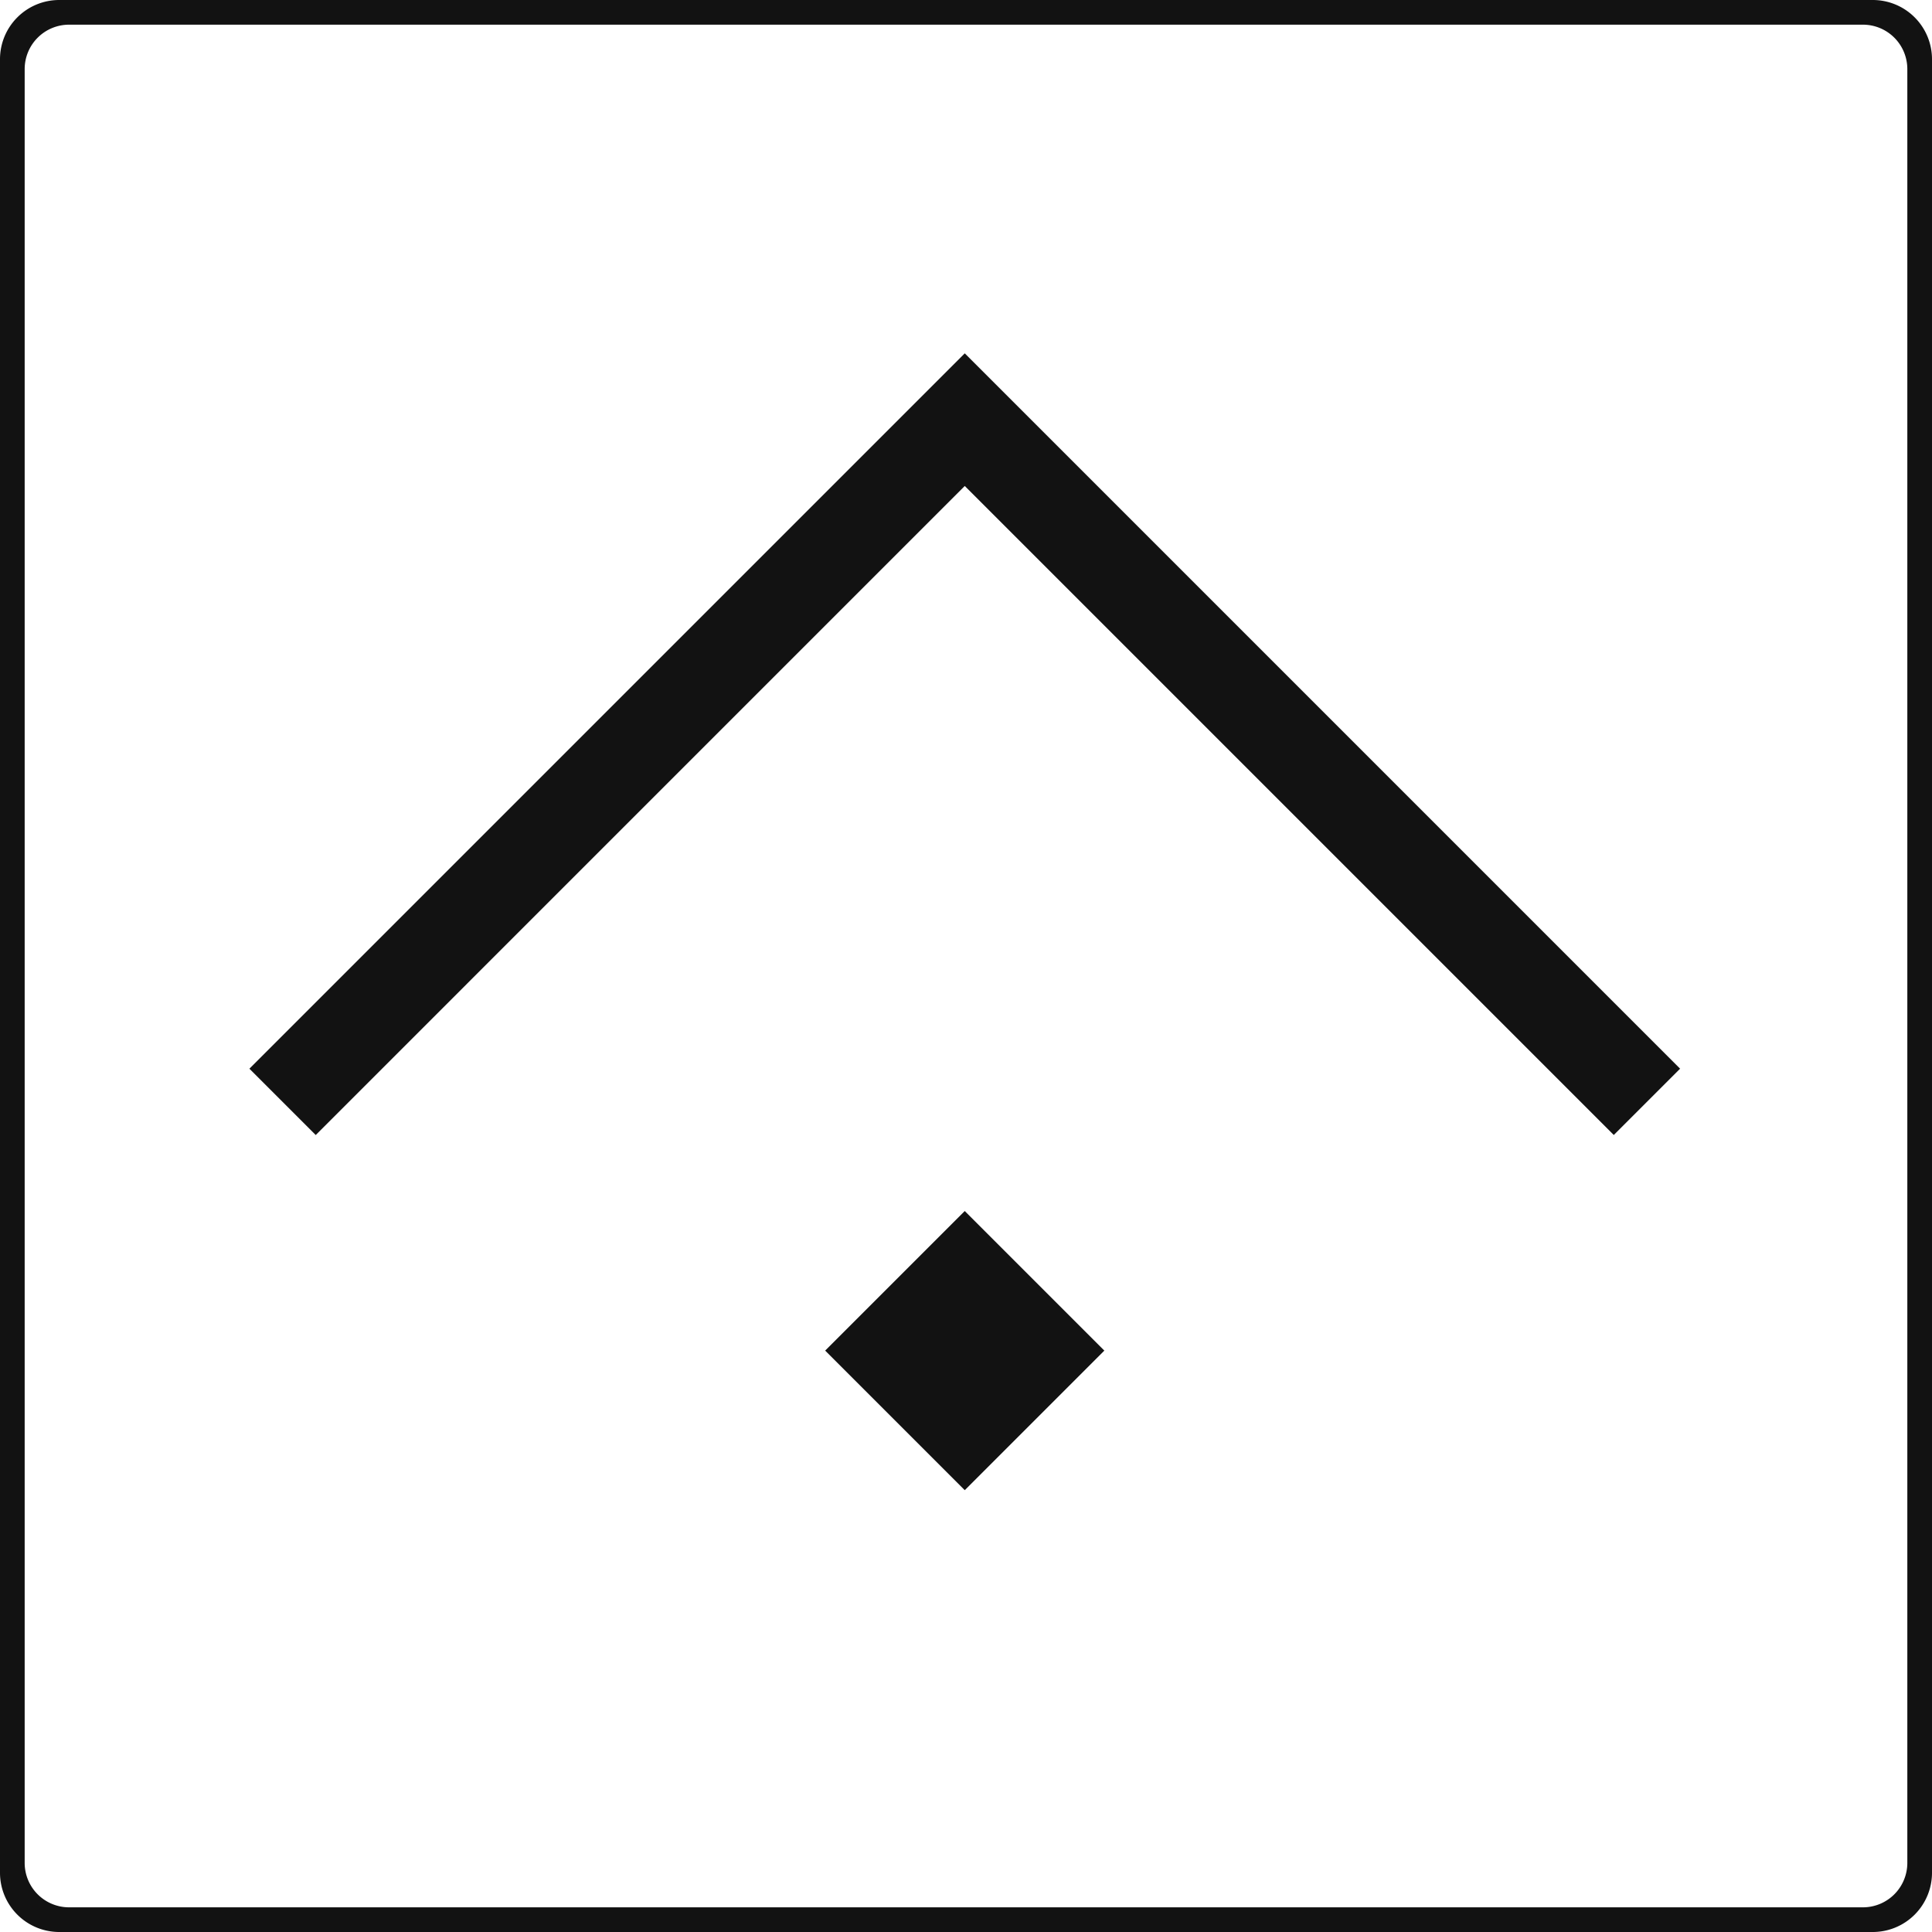 <svg xmlns="http://www.w3.org/2000/svg" viewBox="0 0 783 783">
  <g>
    <rect x="360" y="516.37" width="80" height="80" transform="translate(-285.26 436.8) rotate(-45)" fill="#121212"/>
    <polygon points="101.08 433.12 127.96 460 391 196.96 654.03 459.99 680.91 433.12 391 143.2 101.08 433.12" fill="#121212"/>
    <path d="M768,9H33A24,24,0,0,0,9,33V768a24,24,0,0,0,24,24H768a24,24,0,0,0,24-24V33A24,24,0,0,0,768,9Zm14,755a18,18,0,0,1-18,18H37a18,18,0,0,1-18-18V37A18,18,0,0,1,37,19H764a18,18,0,0,1,18,18Z" transform="translate(-9 -9)" fill="#121212"/>
  </g>
</svg>
